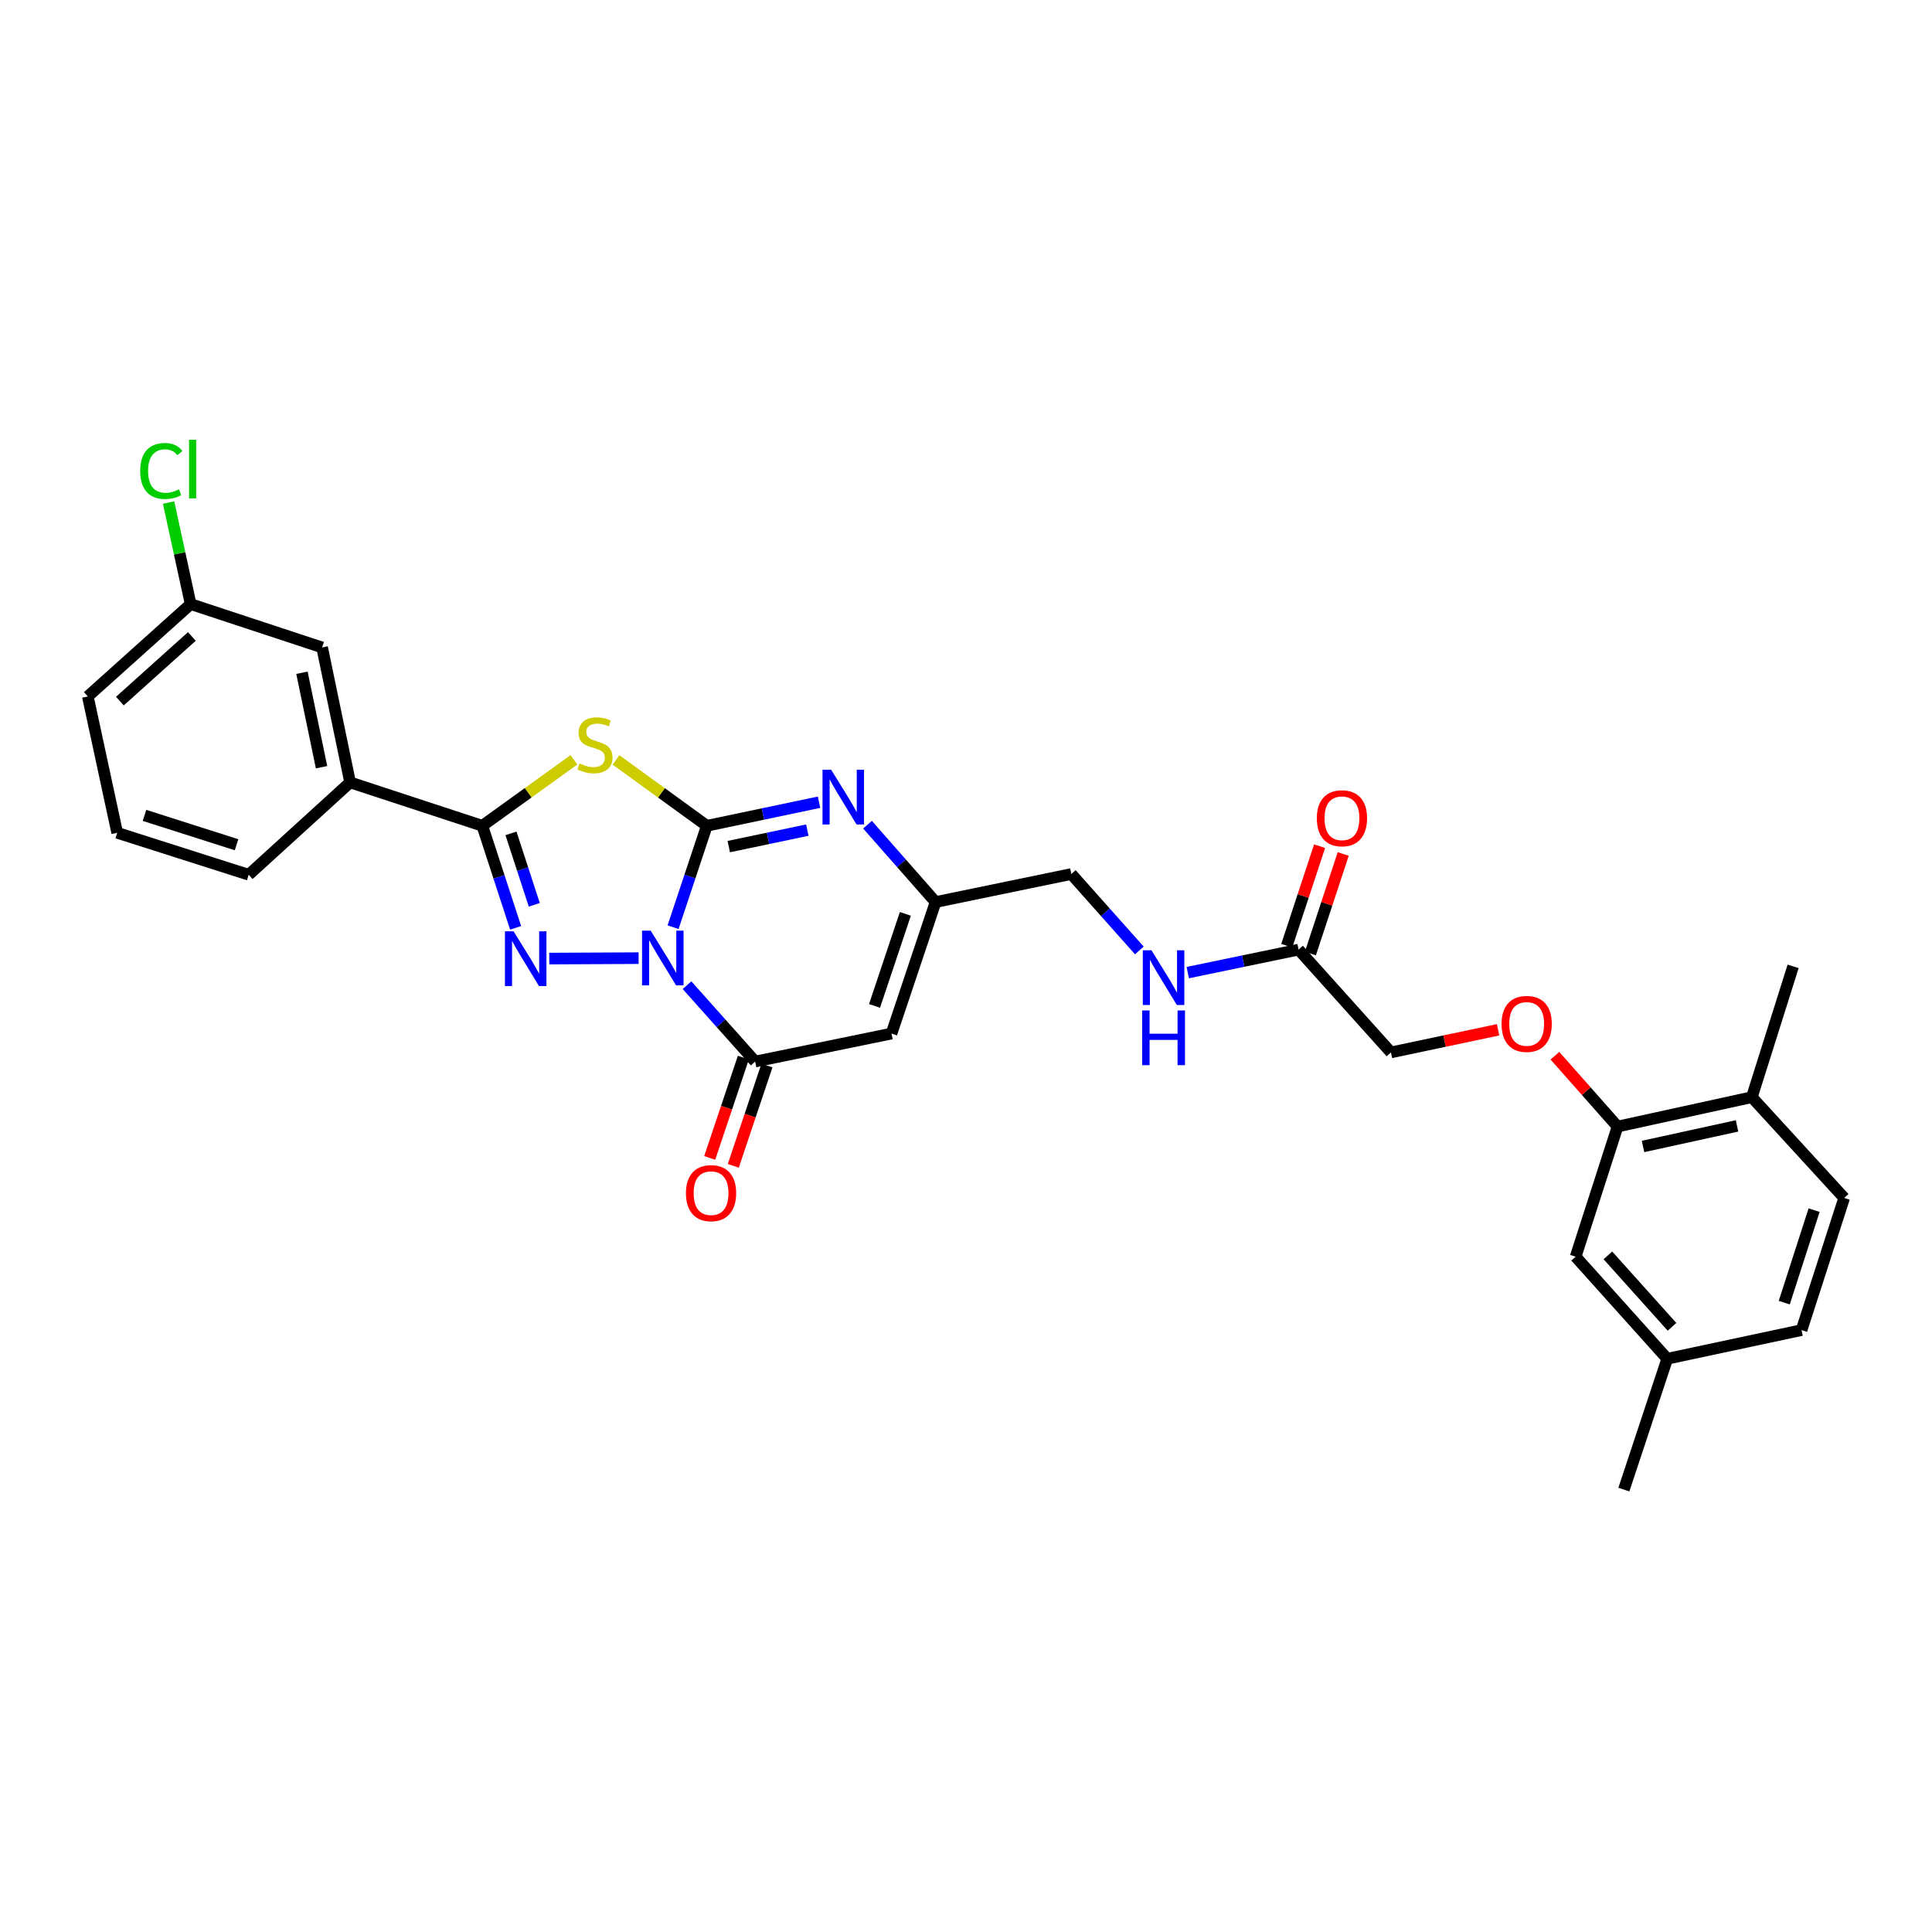 <?xml version='1.0' encoding='iso-8859-1'?>
<svg version='1.1' baseProfile='full'
              xmlns='http://www.w3.org/2000/svg'
                      xmlns:rdkit='http://www.rdkit.org/xml'
                      xmlns:xlink='http://www.w3.org/1999/xlink'
                  xml:space='preserve'
width='1000px' height='1000px' viewBox='0 0 1000 1000'>
<!-- END OF HEADER -->
<rect style='opacity:1.0;fill:#FFFFFF;stroke:none' width='1000' height='1000' x='0' y='0'> </rect>
<path class='bond-0' d='M 348.379,479.915 L 357.115,453.669' style='fill:none;fill-rule:evenodd;stroke:#0000FF;stroke-width:6px;stroke-linecap:butt;stroke-linejoin:miter;stroke-opacity:1' />
<path class='bond-0' d='M 357.115,453.669 L 365.852,427.423' style='fill:none;fill-rule:evenodd;stroke:#000000;stroke-width:6px;stroke-linecap:butt;stroke-linejoin:miter;stroke-opacity:1' />
<path class='bond-1' d='M 330.551,495.938 L 284.299,496.157' style='fill:none;fill-rule:evenodd;stroke:#0000FF;stroke-width:6px;stroke-linecap:butt;stroke-linejoin:miter;stroke-opacity:1' />
<path class='bond-4' d='M 355.6,509.928 L 373.233,529.691' style='fill:none;fill-rule:evenodd;stroke:#0000FF;stroke-width:6px;stroke-linecap:butt;stroke-linejoin:miter;stroke-opacity:1' />
<path class='bond-4' d='M 373.233,529.691 L 390.865,549.455' style='fill:none;fill-rule:evenodd;stroke:#000000;stroke-width:6px;stroke-linecap:butt;stroke-linejoin:miter;stroke-opacity:1' />
<path class='bond-2' d='M 365.852,427.423 L 342.337,410.375' style='fill:none;fill-rule:evenodd;stroke:#000000;stroke-width:6px;stroke-linecap:butt;stroke-linejoin:miter;stroke-opacity:1' />
<path class='bond-2' d='M 342.337,410.375 L 318.821,393.327' style='fill:none;fill-rule:evenodd;stroke:#CCCC00;stroke-width:6px;stroke-linecap:butt;stroke-linejoin:miter;stroke-opacity:1' />
<path class='bond-5' d='M 365.852,427.423 L 394.892,421.326' style='fill:none;fill-rule:evenodd;stroke:#000000;stroke-width:6px;stroke-linecap:butt;stroke-linejoin:miter;stroke-opacity:1' />
<path class='bond-5' d='M 394.892,421.326 L 423.932,415.228' style='fill:none;fill-rule:evenodd;stroke:#0000FF;stroke-width:6px;stroke-linecap:butt;stroke-linejoin:miter;stroke-opacity:1' />
<path class='bond-5' d='M 377.211,438.201 L 397.539,433.933' style='fill:none;fill-rule:evenodd;stroke:#000000;stroke-width:6px;stroke-linecap:butt;stroke-linejoin:miter;stroke-opacity:1' />
<path class='bond-5' d='M 397.539,433.933 L 417.867,429.665' style='fill:none;fill-rule:evenodd;stroke:#0000FF;stroke-width:6px;stroke-linecap:butt;stroke-linejoin:miter;stroke-opacity:1' />
<path class='bond-3' d='M 266.886,480.246 L 258.266,453.835' style='fill:none;fill-rule:evenodd;stroke:#0000FF;stroke-width:6px;stroke-linecap:butt;stroke-linejoin:miter;stroke-opacity:1' />
<path class='bond-3' d='M 258.266,453.835 L 249.646,427.423' style='fill:none;fill-rule:evenodd;stroke:#000000;stroke-width:6px;stroke-linecap:butt;stroke-linejoin:miter;stroke-opacity:1' />
<path class='bond-3' d='M 276.546,468.326 L 270.513,449.838' style='fill:none;fill-rule:evenodd;stroke:#0000FF;stroke-width:6px;stroke-linecap:butt;stroke-linejoin:miter;stroke-opacity:1' />
<path class='bond-3' d='M 270.513,449.838 L 264.479,431.35' style='fill:none;fill-rule:evenodd;stroke:#000000;stroke-width:6px;stroke-linecap:butt;stroke-linejoin:miter;stroke-opacity:1' />
<path class='bond-30' d='M 297.077,393.278 L 273.362,410.351' style='fill:none;fill-rule:evenodd;stroke:#CCCC00;stroke-width:6px;stroke-linecap:butt;stroke-linejoin:miter;stroke-opacity:1' />
<path class='bond-30' d='M 273.362,410.351 L 249.646,427.423' style='fill:none;fill-rule:evenodd;stroke:#000000;stroke-width:6px;stroke-linecap:butt;stroke-linejoin:miter;stroke-opacity:1' />
<path class='bond-8' d='M 249.646,427.423 L 181.22,404.965' style='fill:none;fill-rule:evenodd;stroke:#000000;stroke-width:6px;stroke-linecap:butt;stroke-linejoin:miter;stroke-opacity:1' />
<path class='bond-6' d='M 390.865,549.455 L 461.446,534.969' style='fill:none;fill-rule:evenodd;stroke:#000000;stroke-width:6px;stroke-linecap:butt;stroke-linejoin:miter;stroke-opacity:1' />
<path class='bond-11' d='M 384.759,547.406 L 376.05,573.369' style='fill:none;fill-rule:evenodd;stroke:#000000;stroke-width:6px;stroke-linecap:butt;stroke-linejoin:miter;stroke-opacity:1' />
<path class='bond-11' d='M 376.05,573.369 L 367.341,599.332' style='fill:none;fill-rule:evenodd;stroke:#FF0000;stroke-width:6px;stroke-linecap:butt;stroke-linejoin:miter;stroke-opacity:1' />
<path class='bond-11' d='M 396.972,551.503 L 388.263,577.466' style='fill:none;fill-rule:evenodd;stroke:#000000;stroke-width:6px;stroke-linecap:butt;stroke-linejoin:miter;stroke-opacity:1' />
<path class='bond-11' d='M 388.263,577.466 L 379.554,603.429' style='fill:none;fill-rule:evenodd;stroke:#FF0000;stroke-width:6px;stroke-linecap:butt;stroke-linejoin:miter;stroke-opacity:1' />
<path class='bond-31' d='M 449.024,426.859 L 466.636,446.88' style='fill:none;fill-rule:evenodd;stroke:#0000FF;stroke-width:6px;stroke-linecap:butt;stroke-linejoin:miter;stroke-opacity:1' />
<path class='bond-31' d='M 466.636,446.88 L 484.248,466.9' style='fill:none;fill-rule:evenodd;stroke:#000000;stroke-width:6px;stroke-linecap:butt;stroke-linejoin:miter;stroke-opacity:1' />
<path class='bond-7' d='M 461.446,534.969 L 484.248,466.9' style='fill:none;fill-rule:evenodd;stroke:#000000;stroke-width:6px;stroke-linecap:butt;stroke-linejoin:miter;stroke-opacity:1' />
<path class='bond-7' d='M 452.651,520.667 L 468.612,473.019' style='fill:none;fill-rule:evenodd;stroke:#000000;stroke-width:6px;stroke-linecap:butt;stroke-linejoin:miter;stroke-opacity:1' />
<path class='bond-18' d='M 484.248,466.9 L 554.507,452.393' style='fill:none;fill-rule:evenodd;stroke:#000000;stroke-width:6px;stroke-linecap:butt;stroke-linejoin:miter;stroke-opacity:1' />
<path class='bond-15' d='M 181.22,404.965 L 166.727,335.121' style='fill:none;fill-rule:evenodd;stroke:#000000;stroke-width:6px;stroke-linecap:butt;stroke-linejoin:miter;stroke-opacity:1' />
<path class='bond-15' d='M 166.432,397.106 L 156.288,348.215' style='fill:none;fill-rule:evenodd;stroke:#000000;stroke-width:6px;stroke-linecap:butt;stroke-linejoin:miter;stroke-opacity:1' />
<path class='bond-25' d='M 181.22,404.965 L 128.732,452.766' style='fill:none;fill-rule:evenodd;stroke:#000000;stroke-width:6px;stroke-linecap:butt;stroke-linejoin:miter;stroke-opacity:1' />
<path class='bond-9' d='M 837.245,583.106 L 821.033,564.768' style='fill:none;fill-rule:evenodd;stroke:#000000;stroke-width:6px;stroke-linecap:butt;stroke-linejoin:miter;stroke-opacity:1' />
<path class='bond-9' d='M 821.033,564.768 L 804.821,546.431' style='fill:none;fill-rule:evenodd;stroke:#FF0000;stroke-width:6px;stroke-linecap:butt;stroke-linejoin:miter;stroke-opacity:1' />
<path class='bond-14' d='M 837.245,583.106 L 906.752,567.898' style='fill:none;fill-rule:evenodd;stroke:#000000;stroke-width:6px;stroke-linecap:butt;stroke-linejoin:miter;stroke-opacity:1' />
<path class='bond-14' d='M 850.424,593.409 L 899.079,582.764' style='fill:none;fill-rule:evenodd;stroke:#000000;stroke-width:6px;stroke-linecap:butt;stroke-linejoin:miter;stroke-opacity:1' />
<path class='bond-16' d='M 837.245,583.106 L 815.545,650.466' style='fill:none;fill-rule:evenodd;stroke:#000000;stroke-width:6px;stroke-linecap:butt;stroke-linejoin:miter;stroke-opacity:1' />
<path class='bond-10' d='M 672.144,491.52 L 643.462,497.471' style='fill:none;fill-rule:evenodd;stroke:#000000;stroke-width:6px;stroke-linecap:butt;stroke-linejoin:miter;stroke-opacity:1' />
<path class='bond-10' d='M 643.462,497.471 L 614.781,503.421' style='fill:none;fill-rule:evenodd;stroke:#0000FF;stroke-width:6px;stroke-linecap:butt;stroke-linejoin:miter;stroke-opacity:1' />
<path class='bond-17' d='M 678.261,493.537 L 686.754,467.778' style='fill:none;fill-rule:evenodd;stroke:#000000;stroke-width:6px;stroke-linecap:butt;stroke-linejoin:miter;stroke-opacity:1' />
<path class='bond-17' d='M 686.754,467.778 L 695.247,442.02' style='fill:none;fill-rule:evenodd;stroke:#FF0000;stroke-width:6px;stroke-linecap:butt;stroke-linejoin:miter;stroke-opacity:1' />
<path class='bond-17' d='M 666.026,489.503 L 674.52,463.745' style='fill:none;fill-rule:evenodd;stroke:#000000;stroke-width:6px;stroke-linecap:butt;stroke-linejoin:miter;stroke-opacity:1' />
<path class='bond-17' d='M 674.52,463.745 L 683.013,437.986' style='fill:none;fill-rule:evenodd;stroke:#FF0000;stroke-width:6px;stroke-linecap:butt;stroke-linejoin:miter;stroke-opacity:1' />
<path class='bond-20' d='M 672.144,491.52 L 719.944,544.724' style='fill:none;fill-rule:evenodd;stroke:#000000;stroke-width:6px;stroke-linecap:butt;stroke-linejoin:miter;stroke-opacity:1' />
<path class='bond-12' d='M 775.408,533.018 L 747.676,538.871' style='fill:none;fill-rule:evenodd;stroke:#FF0000;stroke-width:6px;stroke-linecap:butt;stroke-linejoin:miter;stroke-opacity:1' />
<path class='bond-12' d='M 747.676,538.871 L 719.944,544.724' style='fill:none;fill-rule:evenodd;stroke:#000000;stroke-width:6px;stroke-linecap:butt;stroke-linejoin:miter;stroke-opacity:1' />
<path class='bond-13' d='M 589.722,491.942 L 572.114,472.168' style='fill:none;fill-rule:evenodd;stroke:#0000FF;stroke-width:6px;stroke-linecap:butt;stroke-linejoin:miter;stroke-opacity:1' />
<path class='bond-13' d='M 572.114,472.168 L 554.507,452.393' style='fill:none;fill-rule:evenodd;stroke:#000000;stroke-width:6px;stroke-linecap:butt;stroke-linejoin:miter;stroke-opacity:1' />
<path class='bond-19' d='M 906.752,567.898 L 954.545,620.057' style='fill:none;fill-rule:evenodd;stroke:#000000;stroke-width:6px;stroke-linecap:butt;stroke-linejoin:miter;stroke-opacity:1' />
<path class='bond-27' d='M 906.752,567.898 L 928.115,500.194' style='fill:none;fill-rule:evenodd;stroke:#000000;stroke-width:6px;stroke-linecap:butt;stroke-linejoin:miter;stroke-opacity:1' />
<path class='bond-21' d='M 166.727,335.121 L 98.687,312.678' style='fill:none;fill-rule:evenodd;stroke:#000000;stroke-width:6px;stroke-linecap:butt;stroke-linejoin:miter;stroke-opacity:1' />
<path class='bond-22' d='M 815.545,650.466 L 862.959,703.291' style='fill:none;fill-rule:evenodd;stroke:#000000;stroke-width:6px;stroke-linecap:butt;stroke-linejoin:miter;stroke-opacity:1' />
<path class='bond-22' d='M 832.244,649.785 L 865.434,686.762' style='fill:none;fill-rule:evenodd;stroke:#000000;stroke-width:6px;stroke-linecap:butt;stroke-linejoin:miter;stroke-opacity:1' />
<path class='bond-33' d='M 954.545,620.057 L 932.474,688.462' style='fill:none;fill-rule:evenodd;stroke:#000000;stroke-width:6px;stroke-linecap:butt;stroke-linejoin:miter;stroke-opacity:1' />
<path class='bond-33' d='M 938.975,626.362 L 923.525,674.245' style='fill:none;fill-rule:evenodd;stroke:#000000;stroke-width:6px;stroke-linecap:butt;stroke-linejoin:miter;stroke-opacity:1' />
<path class='bond-24' d='M 98.687,312.678 L 92.974,286.398' style='fill:none;fill-rule:evenodd;stroke:#000000;stroke-width:6px;stroke-linecap:butt;stroke-linejoin:miter;stroke-opacity:1' />
<path class='bond-24' d='M 92.974,286.398 L 87.26,260.119' style='fill:none;fill-rule:evenodd;stroke:#00CC00;stroke-width:6px;stroke-linecap:butt;stroke-linejoin:miter;stroke-opacity:1' />
<path class='bond-32' d='M 98.687,312.678 L 45.455,360.478' style='fill:none;fill-rule:evenodd;stroke:#000000;stroke-width:6px;stroke-linecap:butt;stroke-linejoin:miter;stroke-opacity:1' />
<path class='bond-32' d='M 99.309,329.433 L 62.046,362.893' style='fill:none;fill-rule:evenodd;stroke:#000000;stroke-width:6px;stroke-linecap:butt;stroke-linejoin:miter;stroke-opacity:1' />
<path class='bond-23' d='M 862.959,703.291 L 932.474,688.462' style='fill:none;fill-rule:evenodd;stroke:#000000;stroke-width:6px;stroke-linecap:butt;stroke-linejoin:miter;stroke-opacity:1' />
<path class='bond-29' d='M 862.959,703.291 L 840.515,771.009' style='fill:none;fill-rule:evenodd;stroke:#000000;stroke-width:6px;stroke-linecap:butt;stroke-linejoin:miter;stroke-opacity:1' />
<path class='bond-26' d='M 128.732,452.766 L 60.663,431.059' style='fill:none;fill-rule:evenodd;stroke:#000000;stroke-width:6px;stroke-linecap:butt;stroke-linejoin:miter;stroke-opacity:1' />
<path class='bond-26' d='M 122.435,437.236 L 74.787,422.042' style='fill:none;fill-rule:evenodd;stroke:#000000;stroke-width:6px;stroke-linecap:butt;stroke-linejoin:miter;stroke-opacity:1' />
<path class='bond-28' d='M 60.663,431.059 L 45.455,360.478' style='fill:none;fill-rule:evenodd;stroke:#000000;stroke-width:6px;stroke-linecap:butt;stroke-linejoin:miter;stroke-opacity:1' />
<path  class='atom-0' d='M 336.805 481.718
L 346.085 496.718
Q 347.005 498.198, 348.485 500.878
Q 349.965 503.558, 350.045 503.718
L 350.045 481.718
L 353.805 481.718
L 353.805 510.038
L 349.925 510.038
L 339.965 493.638
Q 338.805 491.718, 337.565 489.518
Q 336.365 487.318, 336.005 486.638
L 336.005 510.038
L 332.325 510.038
L 332.325 481.718
L 336.805 481.718
' fill='#0000FF'/>
<path  class='atom-2' d='M 265.837 482.055
L 275.117 497.055
Q 276.037 498.535, 277.517 501.215
Q 278.997 503.895, 279.077 504.055
L 279.077 482.055
L 282.837 482.055
L 282.837 510.375
L 278.957 510.375
L 268.997 493.975
Q 267.837 492.055, 266.597 489.855
Q 265.397 487.655, 265.037 486.975
L 265.037 510.375
L 261.357 510.375
L 261.357 482.055
L 265.837 482.055
' fill='#0000FF'/>
<path  class='atom-3' d='M 299.953 395.168
Q 300.273 395.288, 301.593 395.848
Q 302.913 396.408, 304.353 396.768
Q 305.833 397.088, 307.273 397.088
Q 309.953 397.088, 311.513 395.808
Q 313.073 394.488, 313.073 392.208
Q 313.073 390.648, 312.273 389.688
Q 311.513 388.728, 310.313 388.208
Q 309.113 387.688, 307.113 387.088
Q 304.593 386.328, 303.073 385.608
Q 301.593 384.888, 300.513 383.368
Q 299.473 381.848, 299.473 379.288
Q 299.473 375.728, 301.873 373.528
Q 304.313 371.328, 309.113 371.328
Q 312.393 371.328, 316.113 372.888
L 315.193 375.968
Q 311.793 374.568, 309.233 374.568
Q 306.473 374.568, 304.953 375.728
Q 303.433 376.848, 303.473 378.808
Q 303.473 380.328, 304.233 381.248
Q 305.033 382.168, 306.153 382.688
Q 307.313 383.208, 309.233 383.808
Q 311.793 384.608, 313.313 385.408
Q 314.833 386.208, 315.913 387.848
Q 317.033 389.448, 317.033 392.208
Q 317.033 396.128, 314.393 398.248
Q 311.793 400.328, 307.433 400.328
Q 304.913 400.328, 302.993 399.768
Q 301.113 399.248, 298.873 398.328
L 299.953 395.168
' fill='#CCCC00'/>
<path  class='atom-6' d='M 430.216 398.434
L 439.496 413.434
Q 440.416 414.914, 441.896 417.594
Q 443.376 420.274, 443.456 420.434
L 443.456 398.434
L 447.216 398.434
L 447.216 426.754
L 443.336 426.754
L 433.376 410.354
Q 432.216 408.434, 430.976 406.234
Q 429.776 404.034, 429.416 403.354
L 429.416 426.754
L 425.736 426.754
L 425.736 398.434
L 430.216 398.434
' fill='#0000FF'/>
<path  class='atom-12' d='M 355.042 617.575
Q 355.042 610.775, 358.402 606.975
Q 361.762 603.175, 368.042 603.175
Q 374.322 603.175, 377.682 606.975
Q 381.042 610.775, 381.042 617.575
Q 381.042 624.455, 377.642 628.375
Q 374.242 632.255, 368.042 632.255
Q 361.802 632.255, 358.402 628.375
Q 355.042 624.495, 355.042 617.575
M 368.042 629.055
Q 372.362 629.055, 374.682 626.175
Q 377.042 623.255, 377.042 617.575
Q 377.042 612.015, 374.682 609.215
Q 372.362 606.375, 368.042 606.375
Q 363.722 606.375, 361.362 609.175
Q 359.042 611.975, 359.042 617.575
Q 359.042 623.295, 361.362 626.175
Q 363.722 629.055, 368.042 629.055
' fill='#FF0000'/>
<path  class='atom-13' d='M 777.203 529.975
Q 777.203 523.175, 780.563 519.375
Q 783.923 515.575, 790.203 515.575
Q 796.483 515.575, 799.843 519.375
Q 803.203 523.175, 803.203 529.975
Q 803.203 536.855, 799.803 540.775
Q 796.403 544.655, 790.203 544.655
Q 783.963 544.655, 780.563 540.775
Q 777.203 536.895, 777.203 529.975
M 790.203 541.455
Q 794.523 541.455, 796.843 538.575
Q 799.203 535.655, 799.203 529.975
Q 799.203 524.415, 796.843 521.615
Q 794.523 518.775, 790.203 518.775
Q 785.883 518.775, 783.523 521.575
Q 781.203 524.375, 781.203 529.975
Q 781.203 535.695, 783.523 538.575
Q 785.883 541.455, 790.203 541.455
' fill='#FF0000'/>
<path  class='atom-14' d='M 595.997 491.86
L 605.277 506.86
Q 606.197 508.34, 607.677 511.02
Q 609.157 513.7, 609.237 513.86
L 609.237 491.86
L 612.997 491.86
L 612.997 520.18
L 609.117 520.18
L 599.157 503.78
Q 597.997 501.86, 596.757 499.66
Q 595.557 497.46, 595.197 496.78
L 595.197 520.18
L 591.517 520.18
L 591.517 491.86
L 595.997 491.86
' fill='#0000FF'/>
<path  class='atom-14' d='M 591.177 523.012
L 595.017 523.012
L 595.017 535.052
L 609.497 535.052
L 609.497 523.012
L 613.337 523.012
L 613.337 551.332
L 609.497 551.332
L 609.497 538.252
L 595.017 538.252
L 595.017 551.332
L 591.177 551.332
L 591.177 523.012
' fill='#0000FF'/>
<path  class='atom-18' d='M 681.587 423.531
Q 681.587 416.731, 684.947 412.931
Q 688.307 409.131, 694.587 409.131
Q 700.867 409.131, 704.227 412.931
Q 707.587 416.731, 707.587 423.531
Q 707.587 430.411, 704.187 434.331
Q 700.787 438.211, 694.587 438.211
Q 688.347 438.211, 684.947 434.331
Q 681.587 430.451, 681.587 423.531
M 694.587 435.011
Q 698.907 435.011, 701.227 432.131
Q 703.587 429.211, 703.587 423.531
Q 703.587 417.971, 701.227 415.171
Q 698.907 412.331, 694.587 412.331
Q 690.267 412.331, 687.907 415.131
Q 685.587 417.931, 685.587 423.531
Q 685.587 429.251, 687.907 432.131
Q 690.267 435.011, 694.587 435.011
' fill='#FF0000'/>
<path  class='atom-25' d='M 72.573 243.771
Q 72.573 236.731, 75.853 233.051
Q 79.173 229.331, 85.453 229.331
Q 91.293 229.331, 94.413 233.451
L 91.773 235.611
Q 89.493 232.611, 85.453 232.611
Q 81.173 232.611, 78.893 235.491
Q 76.653 238.331, 76.653 243.771
Q 76.653 249.371, 78.973 252.251
Q 81.333 255.131, 85.893 255.131
Q 89.013 255.131, 92.653 253.251
L 93.773 256.251
Q 92.293 257.211, 90.053 257.771
Q 87.813 258.331, 85.333 258.331
Q 79.173 258.331, 75.853 254.571
Q 72.573 250.811, 72.573 243.771
' fill='#00CC00'/>
<path  class='atom-25' d='M 97.853 227.611
L 101.533 227.611
L 101.533 257.971
L 97.853 257.971
L 97.853 227.611
' fill='#00CC00'/>
</svg>
